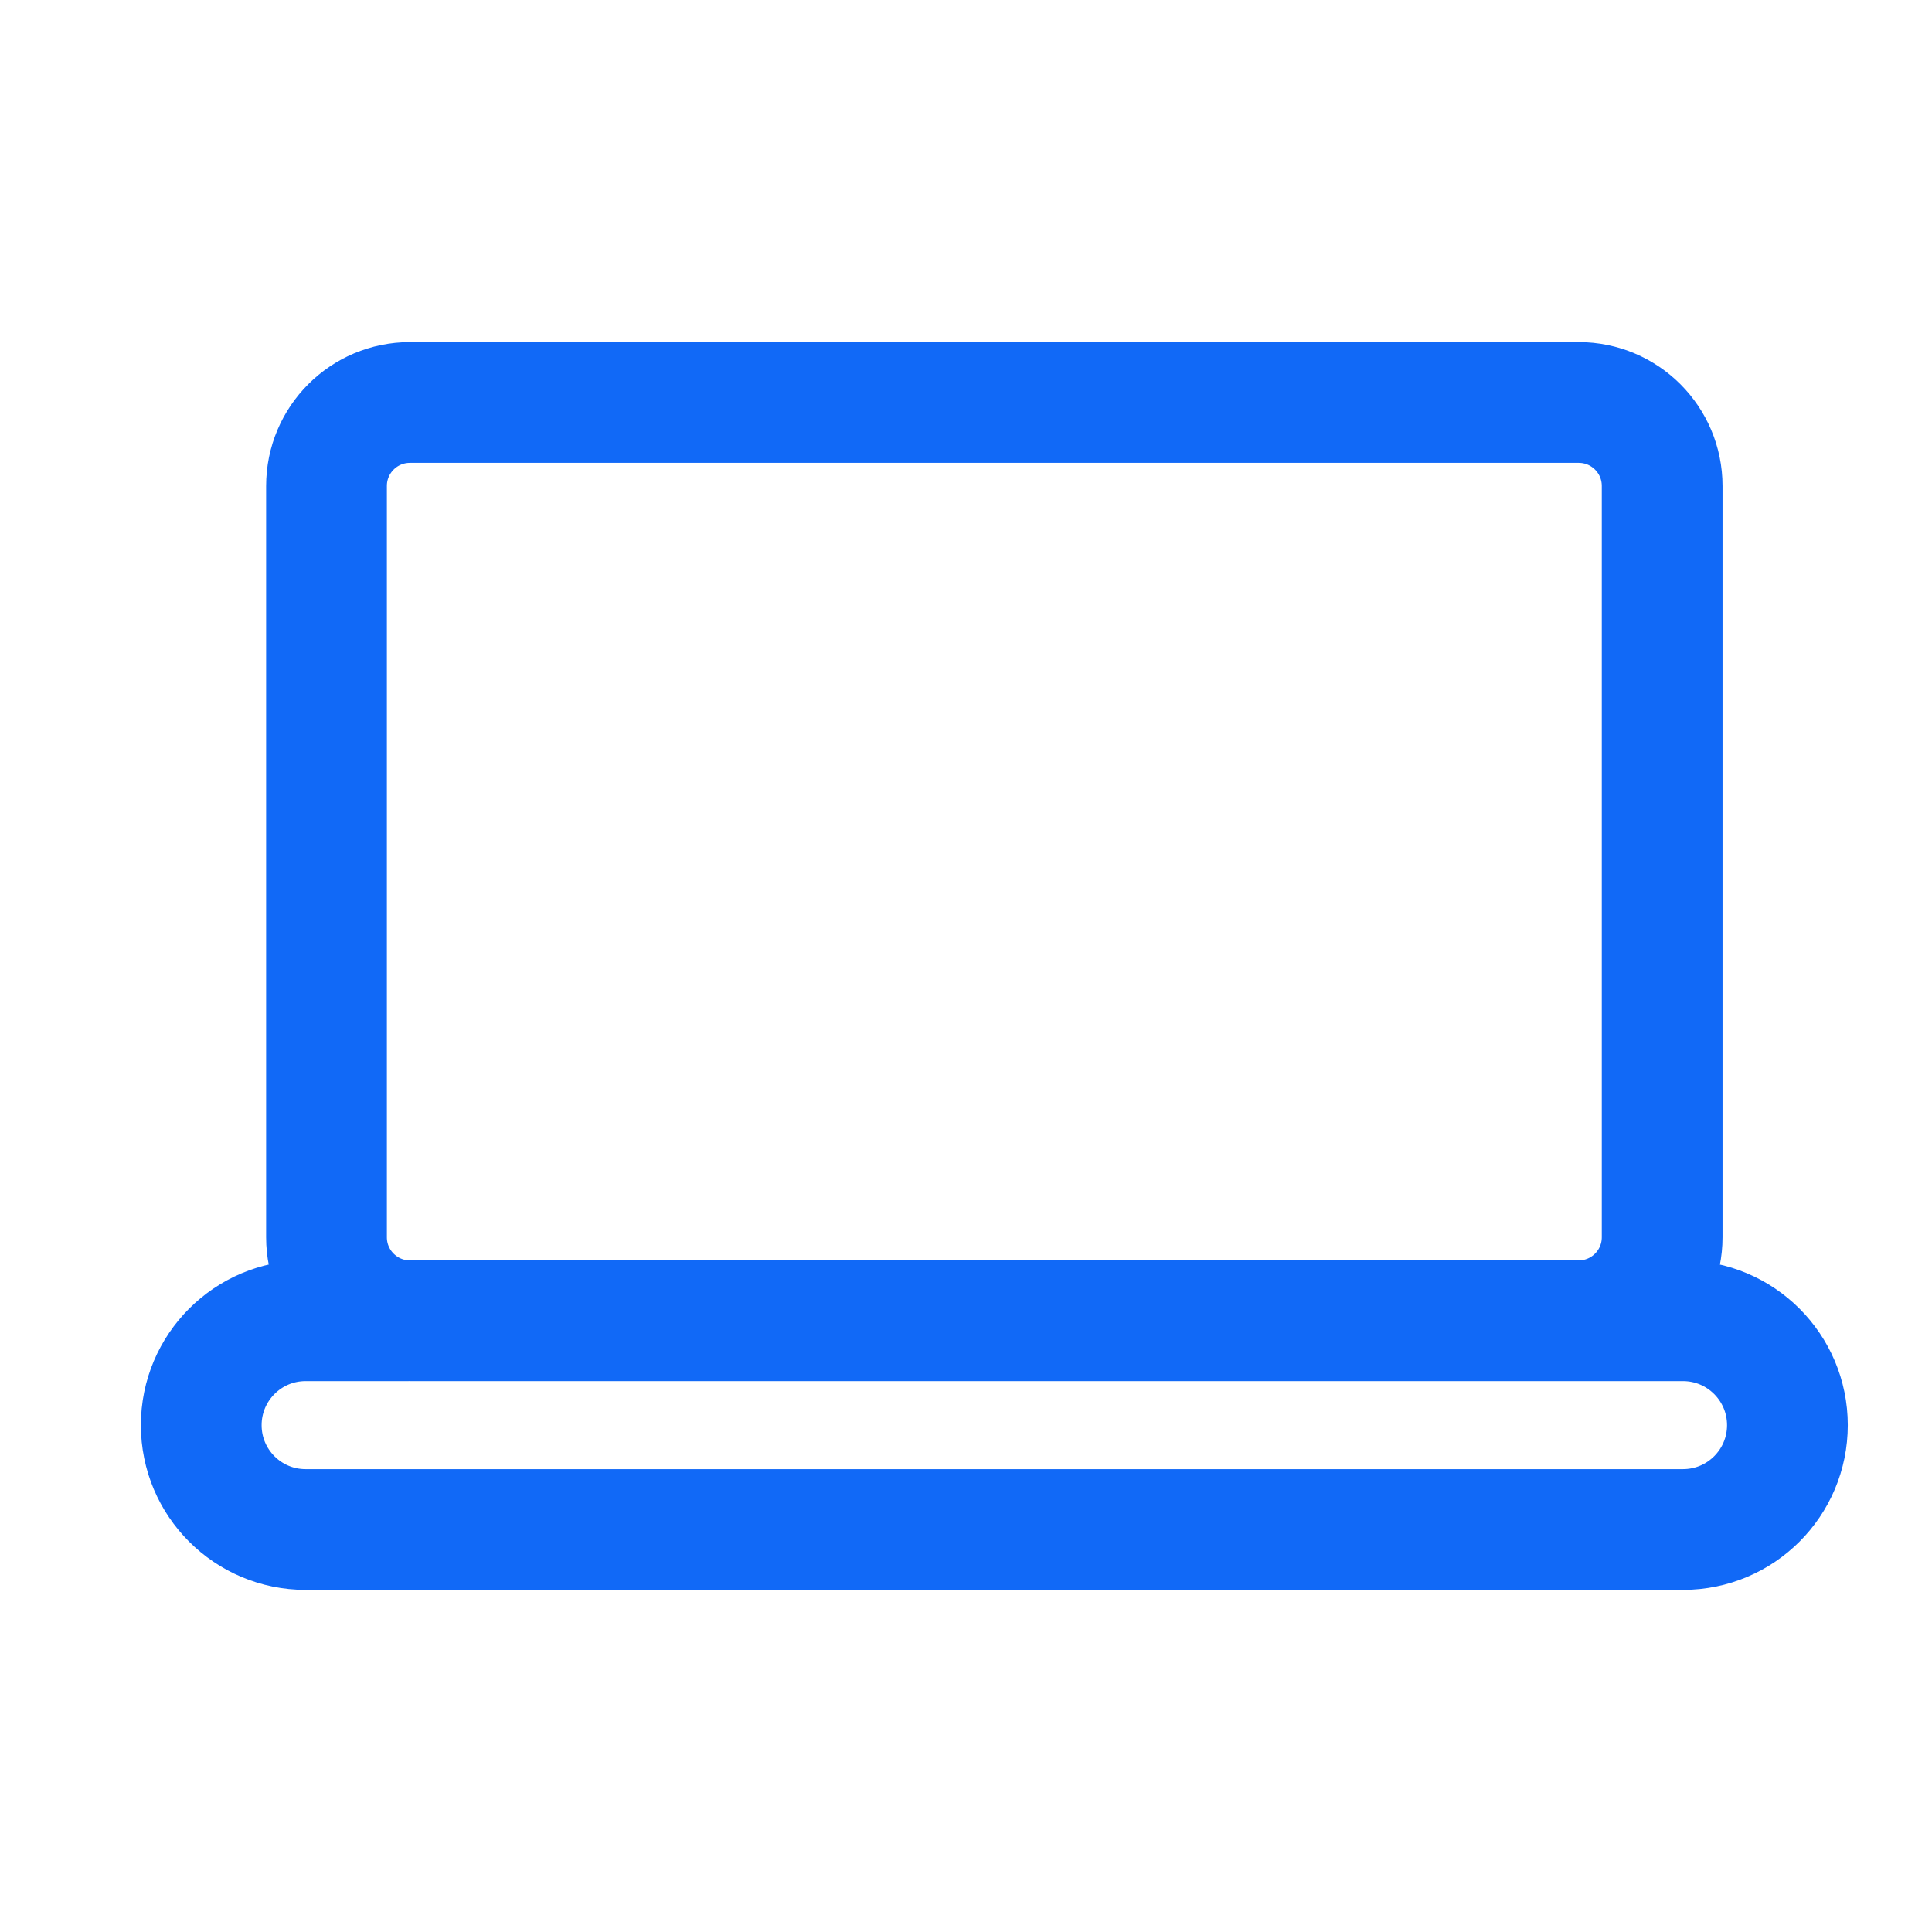 <svg width="24" height="24" viewBox="0 0 24 24" fill="none" xmlns="http://www.w3.org/2000/svg">
<path d="M19.611 16.407H5.093M19.611 16.407C20.184 16.407 20.648 15.943 20.648 15.37V6.037C20.648 5.464 20.184 5 19.611 5H5.093C4.52 5 4.056 5.464 4.056 6.037V15.37C4.056 15.943 4.52 16.407 5.093 16.407M19.611 16.407H20.907C21.623 16.407 22.204 16.988 22.204 17.704C22.204 18.42 21.623 19 20.907 19H3.796C3.08 19 2.5 18.42 2.5 17.704C2.5 16.988 3.08 16.407 3.796 16.407H5.093" stroke="#1169F7" stroke-width="1.5" stroke-linecap="round" stroke-linejoin="round"/>
</svg>
